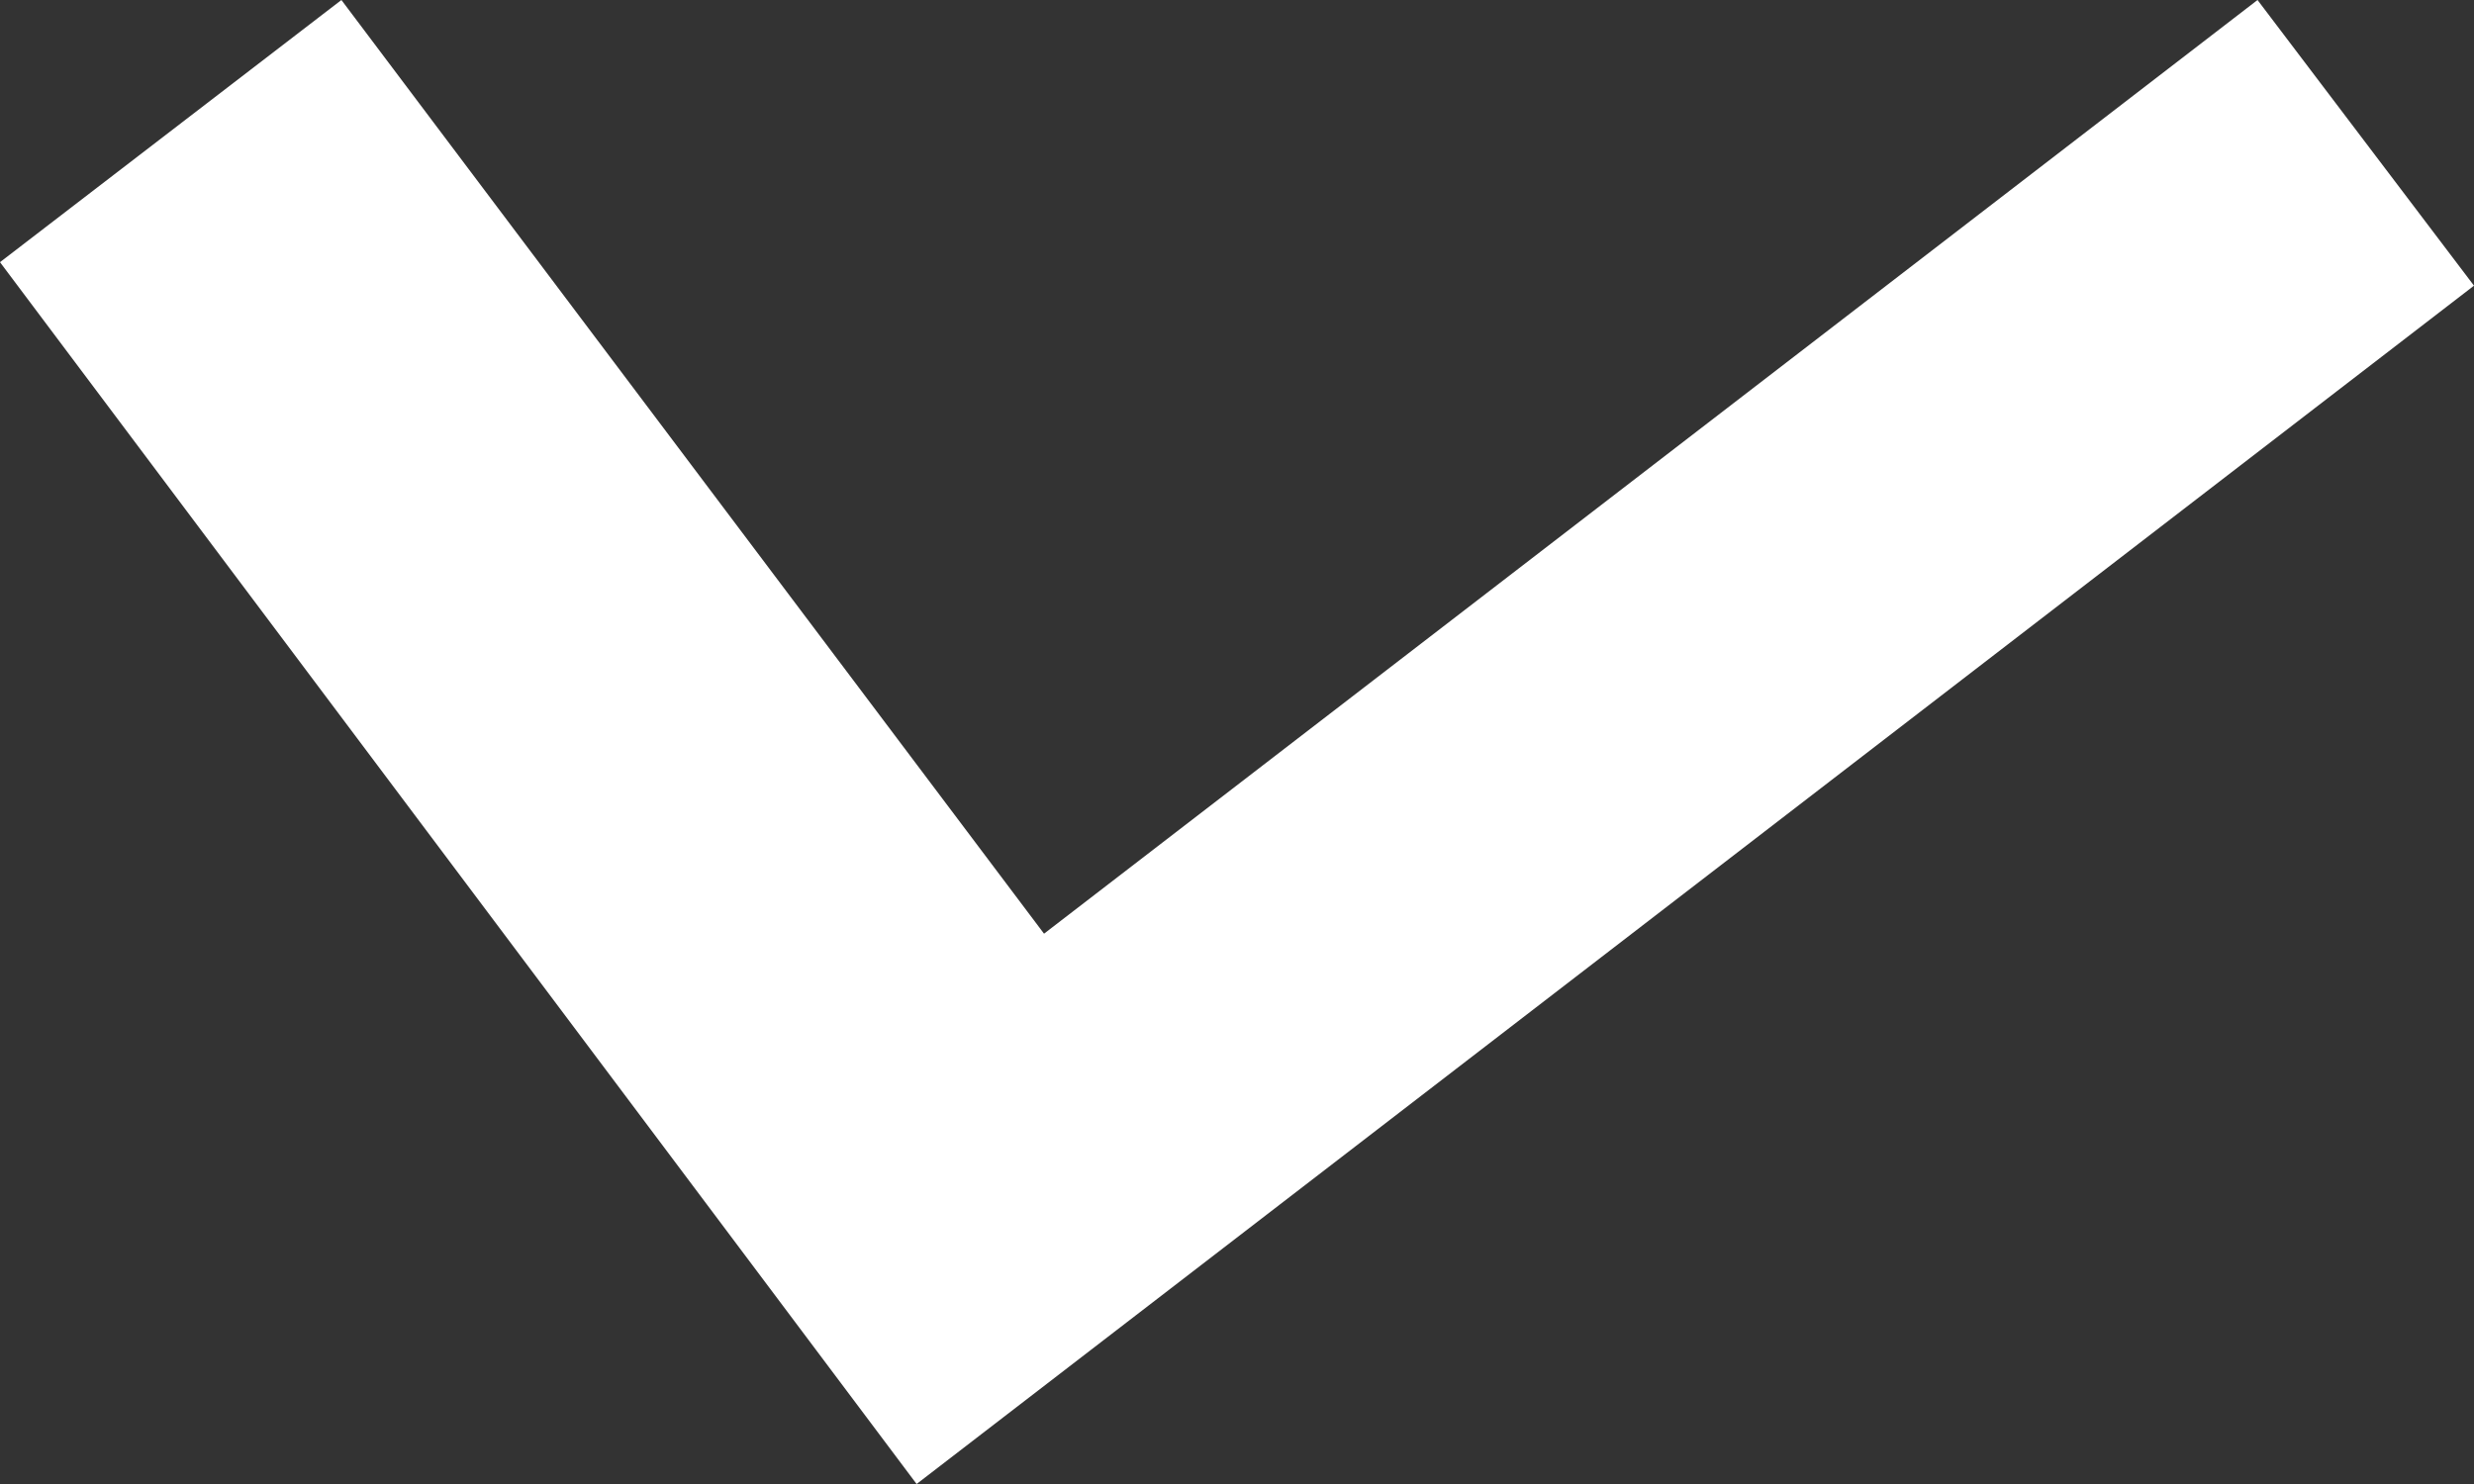 <svg xmlns="http://www.w3.org/2000/svg" viewBox="0 0 20 12" preserveAspectRatio="xMinYMid"><rect x="0" y="0" width="20" height="12" fill="#333333" stroke="none"/><defs><style>.cls-1{fill:#fff;}</style></defs><title>footer-list-arrow</title><g id="Ebene_3" data-name="Ebene 3"><path class="cls-1" d="M7.41,12,0,2.12,2.76,0,8.44,7.55,18.25,0,20,2.31Z"/></g></svg>
